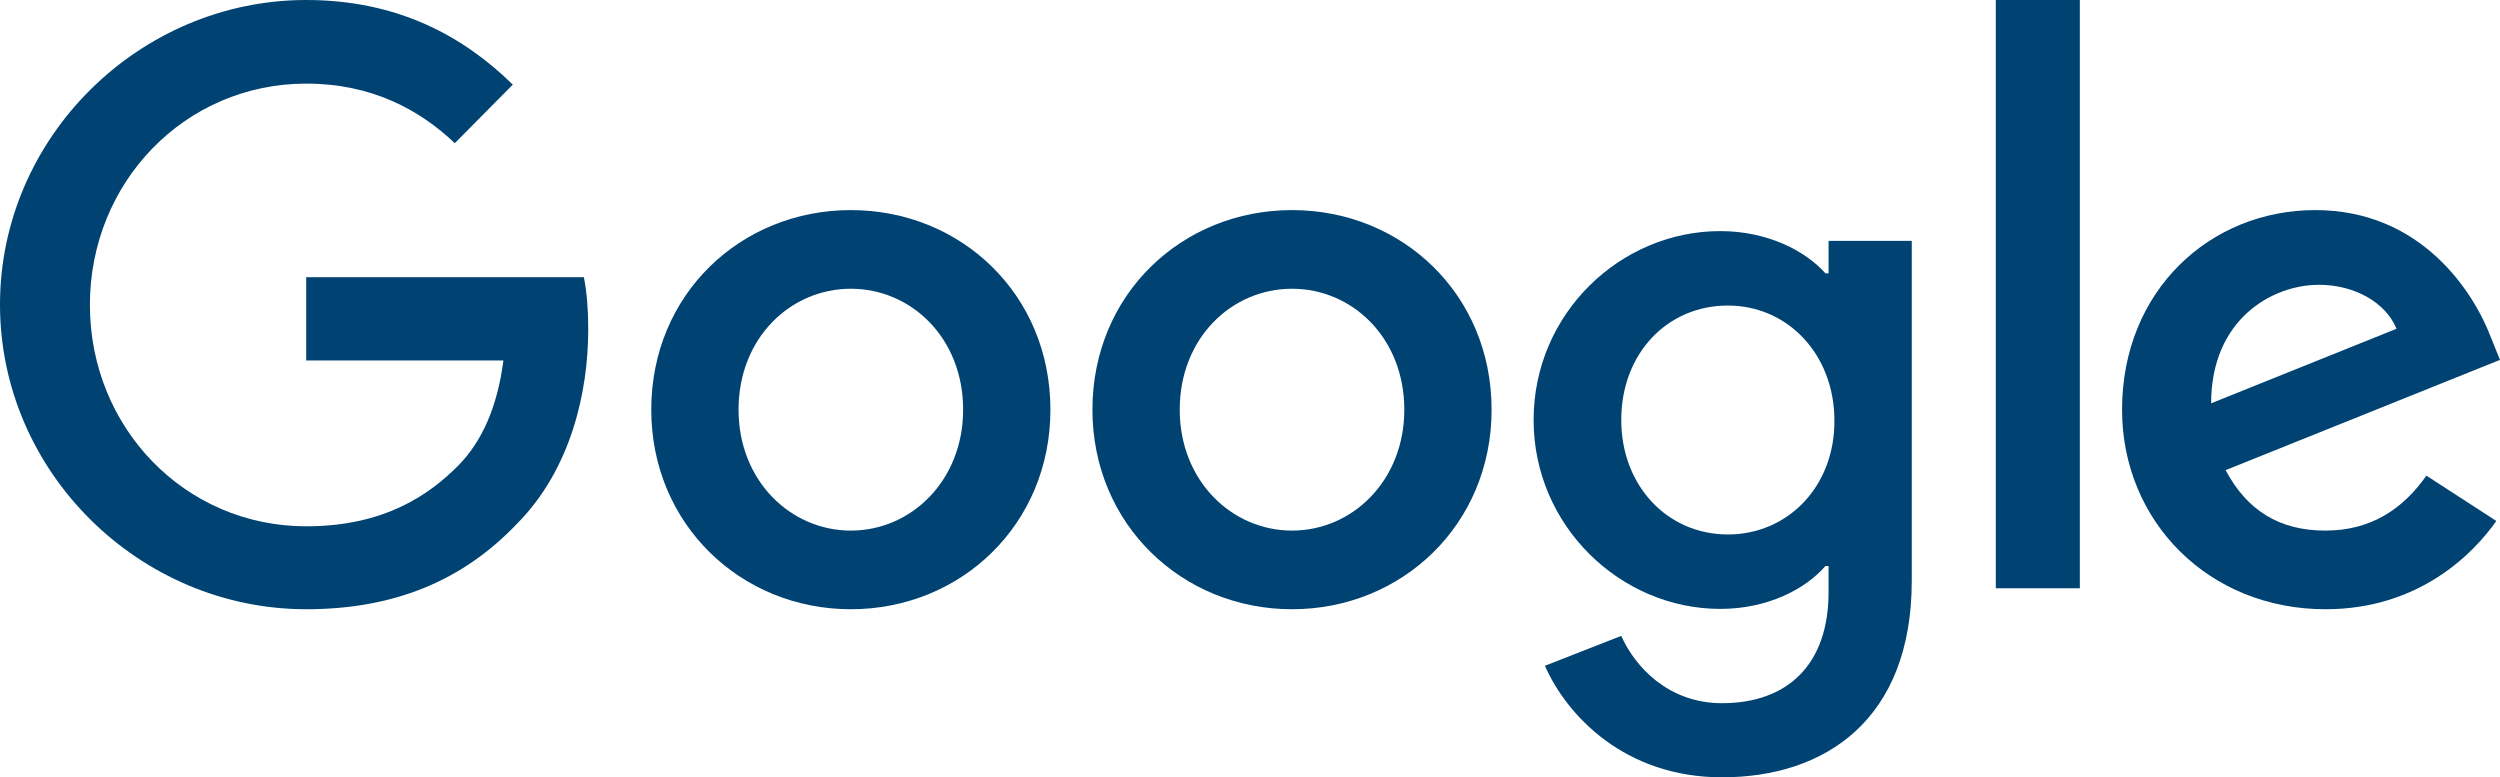 <svg xmlns="http://www.w3.org/2000/svg" xmlns:xlink="http://www.w3.org/1999/xlink" width="119" height="37"><g fill="#004373" fill-rule="nonzero"><path d="M14.575 13.195v3.963h9.387c-.287 2.223-1.022 3.85-2.14 4.994-1.373 1.386-3.512 2.9-7.247 2.9-5.78 0-10.296-4.704-10.296-10.537S8.796 3.98 14.575 3.98c3.113 0 5.396 1.24 7.072 2.836l2.762-2.787C22.078 1.74 18.95 0 14.575 0 6.657 0 0 6.51 0 14.5S6.657 29 14.575 29c4.278 0 7.503-1.418 10.025-4.06 2.586-2.6 3.4-6.3 3.4-9.264 0-.918-.064-1.772-.208-2.48H14.575z"/><use xlink:href="#B"/><path d="M87.04 13.012h-.147C85.96 11.96 84.16 11 81.885 11 77.14 11 73 14.915 73 19.992c0 5.045 4.14 8.992 8.885 8.992 2.275 0 4.075-.96 5.007-2.043h.147v1.254c0 3.436-1.947 5.277-5.073 5.277-2.553 0-4.14-1.733-4.795-3.204l-3.633 1.424C74.587 34.075 77.353 37 81.967 37 86.86 37 91 34.276 91 27.637V11.464h-3.96v1.548zM82.245 25.44c-2.88 0-5.073-2.32-5.073-5.448 0-3.173 2.193-5.448 5.073-5.448 2.847 0 5.073 2.32 5.073 5.48.016 3.142-2.226 5.417-5.073 5.417z"/><use xlink:href="#B" x="21"/><path d="M95 0h4v28h-4zm15.68 25.256c-2.185 0-3.73-.965-4.74-2.878L119 17.13l-.437-1.08c-.807-2.126-3.294-6.05-8.353-6.05-5.025 0-9.2 3.843-9.2 9.5 0 5.33 4.134 9.5 9.68 9.5 4.47 0 7.06-2.665 8.134-4.202l-3.328-2.158c-1.1 1.57-2.622 2.616-4.807 2.616zm-.303-11.7c1.73 0 3.2.867 3.697 2.093l-8.824 3.548c0-4 2.908-5.64 5.126-5.64z"/></g><defs ><path id="B" d="M40.5 10c-5.23 0-9.5 4-9.5 9.5 0 5.46 4.27 9.5 9.5 9.5s9.5-4.022 9.5-9.5c0-5.5-4.27-9.5-9.5-9.5zm0 15.256c-2.868 0-5.345-2.37-5.345-5.756 0-3.417 2.477-5.756 5.345-5.756s5.345 2.338 5.345 5.756c0 3.385-2.477 5.756-5.345 5.756z"/></defs></svg>